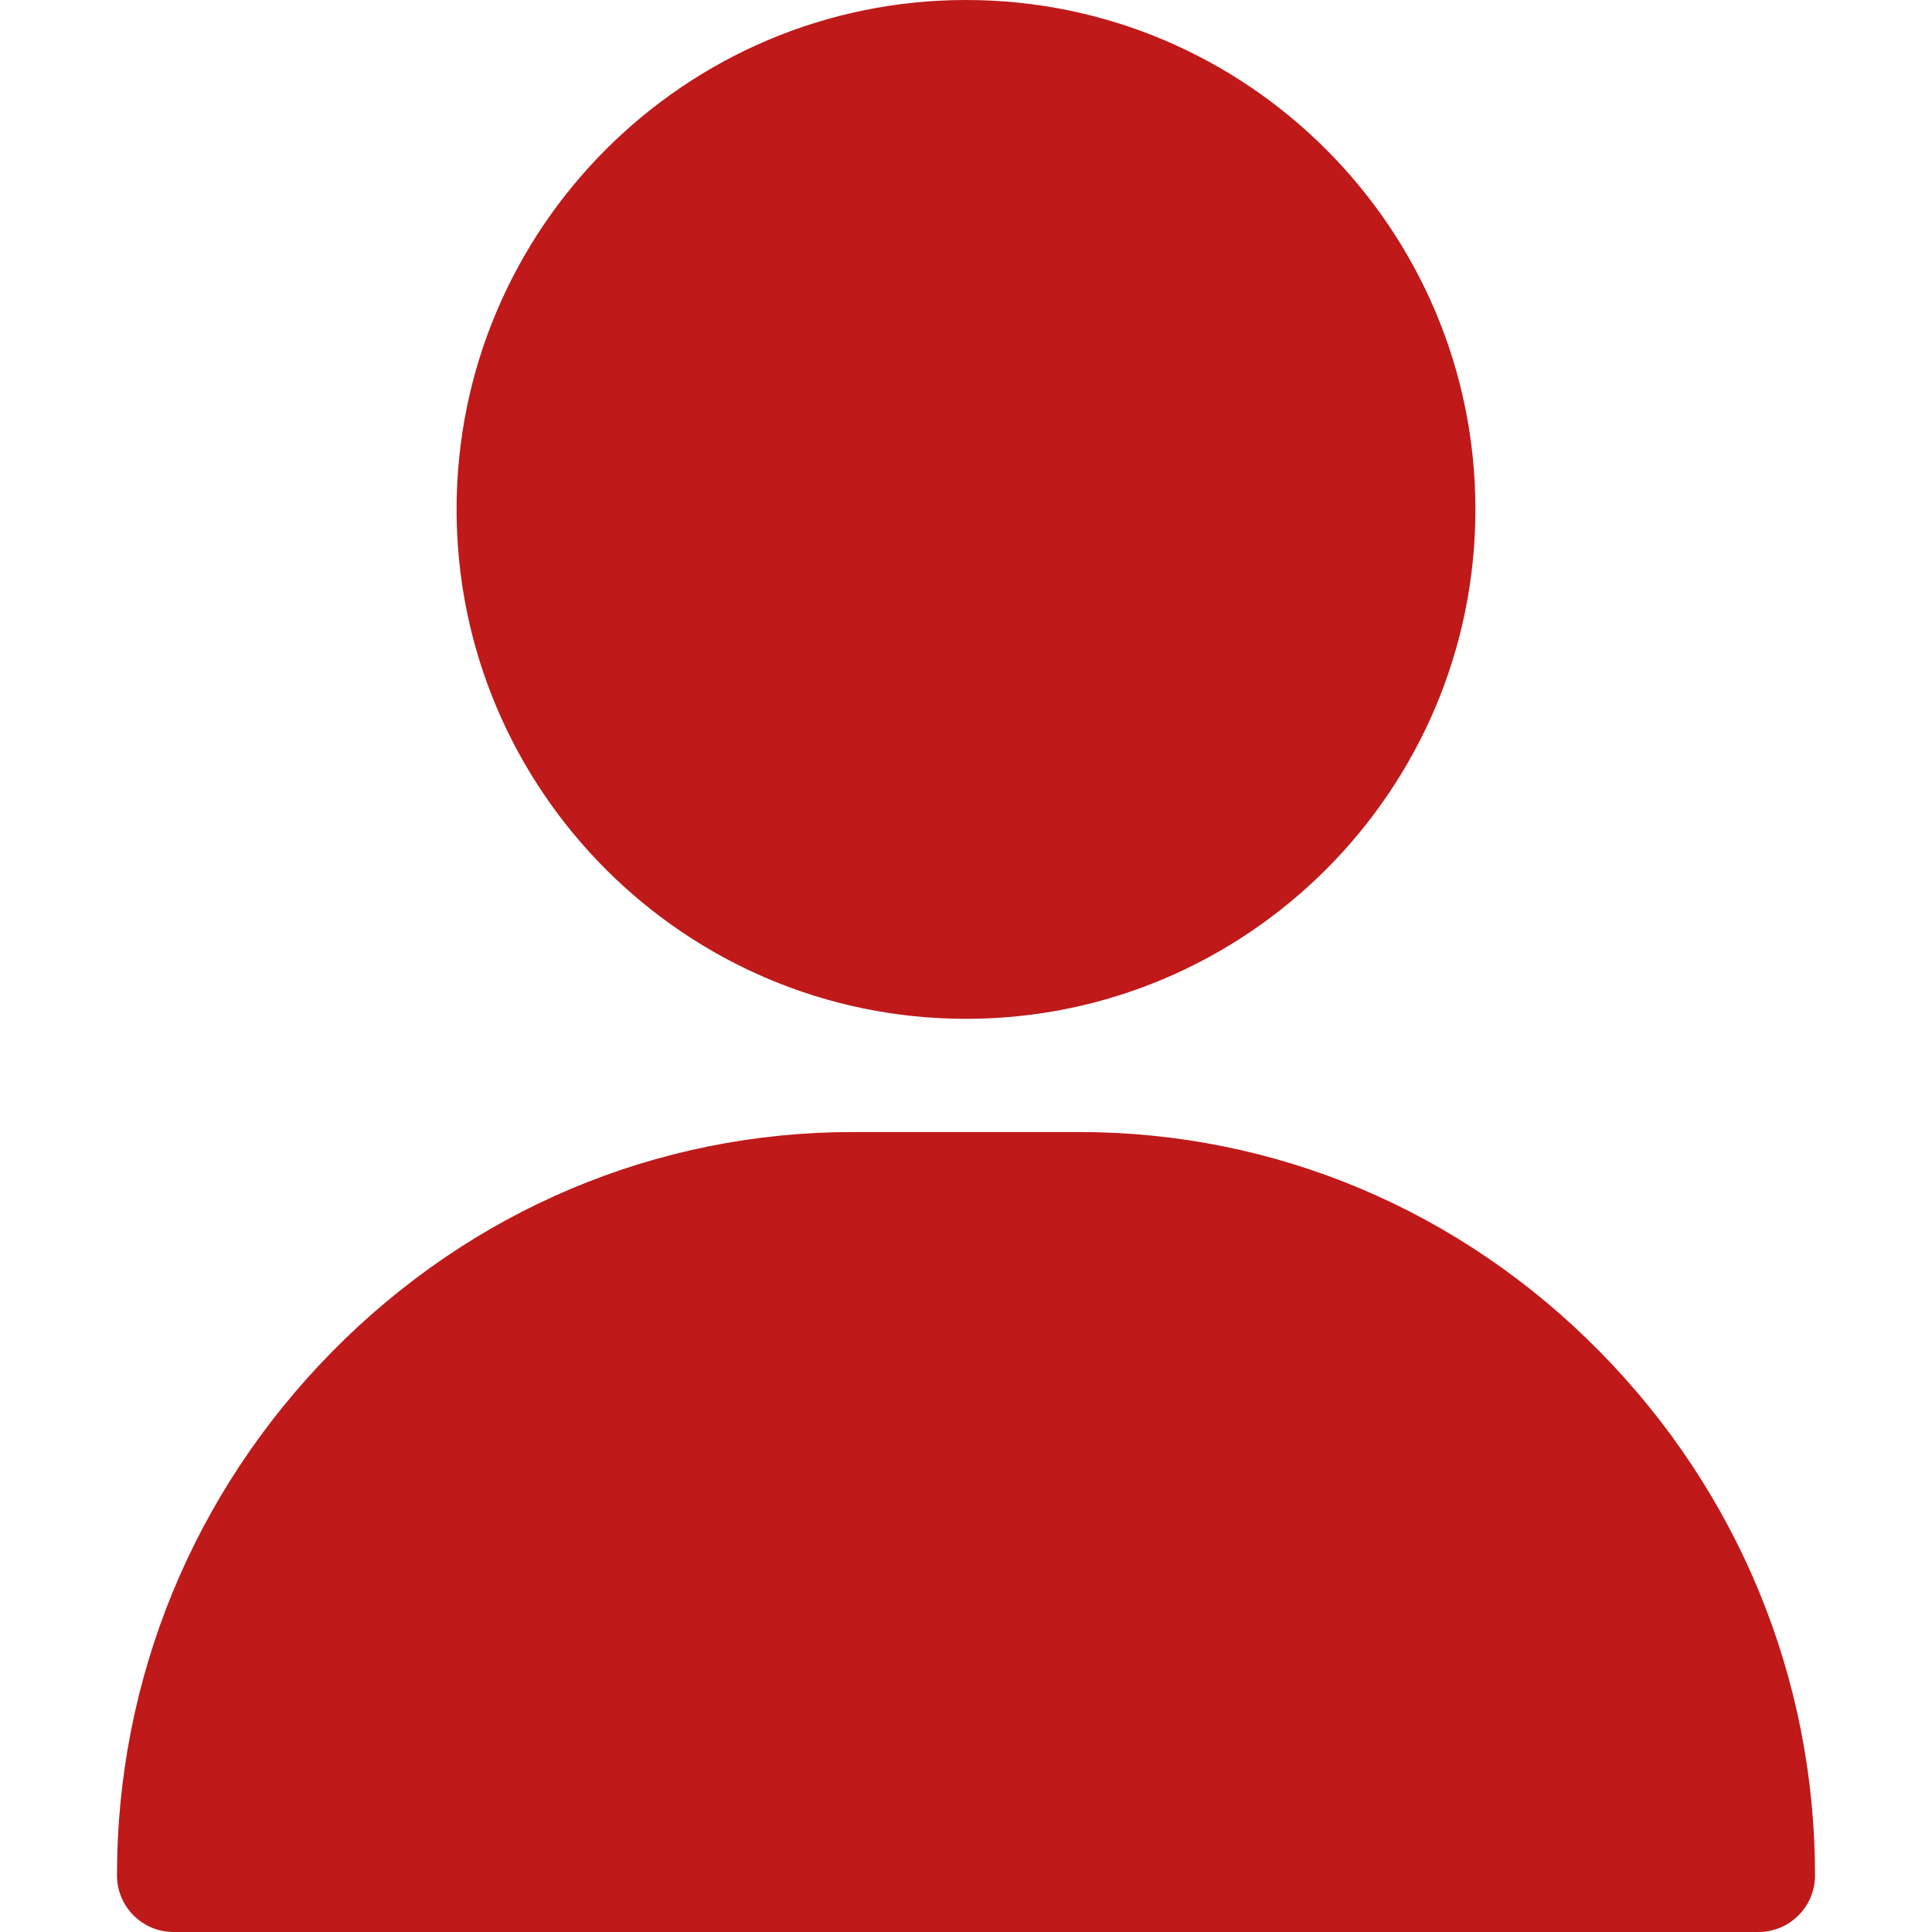<?xml version="1.0" encoding="UTF-8"?> <svg xmlns="http://www.w3.org/2000/svg" viewBox="0 0 512.00 512.00" data-guides="{&quot;vertical&quot;:[],&quot;horizontal&quot;:[]}"><defs></defs><path fill="#bf1919" stroke="none" fill-opacity="1" stroke-width="1" stroke-opacity="1" color="rgb(51, 51, 51)" data-original="#000000" id="tSvg1170bb38146" title="Path 2" d="M256 0C181.561 0 121 60.561 121 135C121 209.439 181.561 270 256 270C330.439 270 391 209.439 391 135C391 60.561 330.439 0 256 0ZM423.966 358.195C387.006 320.667 338.009 300 286 300C266 300 246 300 226 300C173.992 300 124.994 320.667 88.034 358.195C51.255 395.539 31 444.833 31 497C31 505.284 37.716 512 46 512C186 512 326 512 466 512C474.284 512 481 505.284 481 497C481 444.833 460.745 395.539 423.966 358.195Z"></path></svg> 